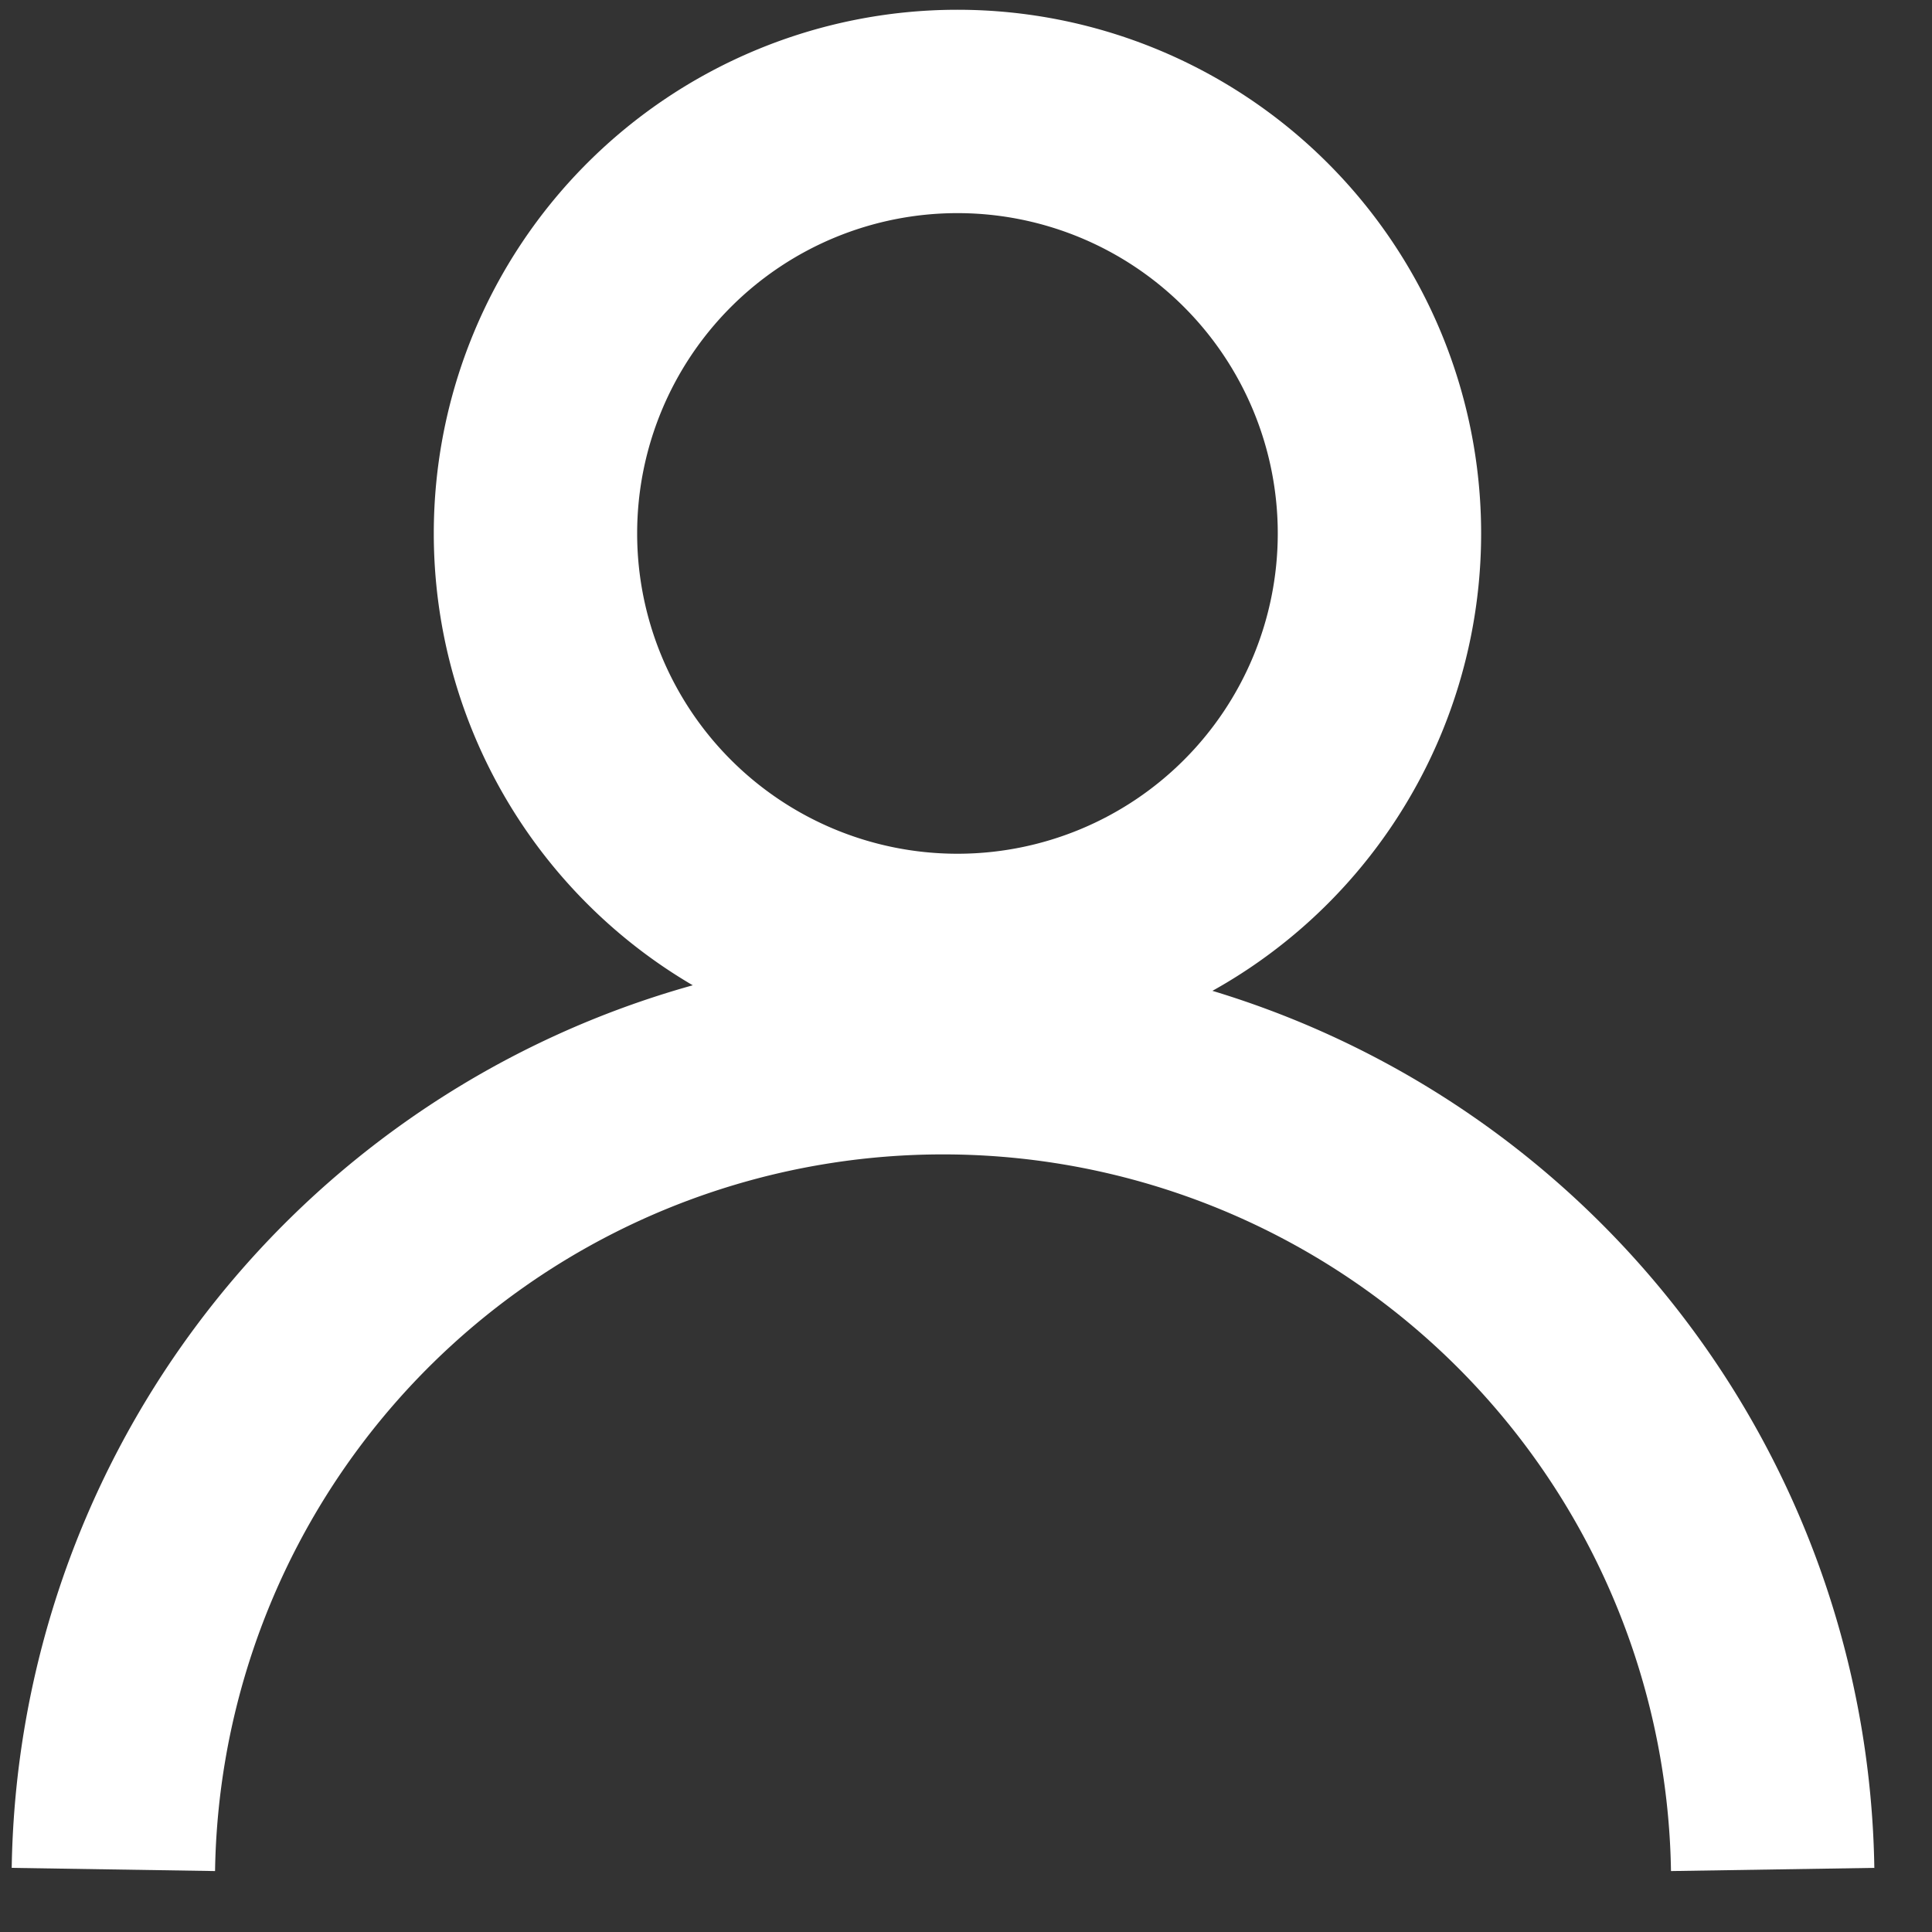 <svg xmlns="http://www.w3.org/2000/svg" width="19" height="19" viewBox="0 0 19 19"><rect x="0" y="0" width="19" height="19" fill="#333333" stroke="none"/><g><g><path fill="none" stroke="#fff" stroke-miterlimit="20" stroke-width="2" d="M9.416 9.396a4.15 4.15 0 1 0 0-8.3 4.15 4.15 0 0 0 0 8.3zm8.017 8.989a8.16 8.16 0 0 0-16.318 0"/></g></g></svg>